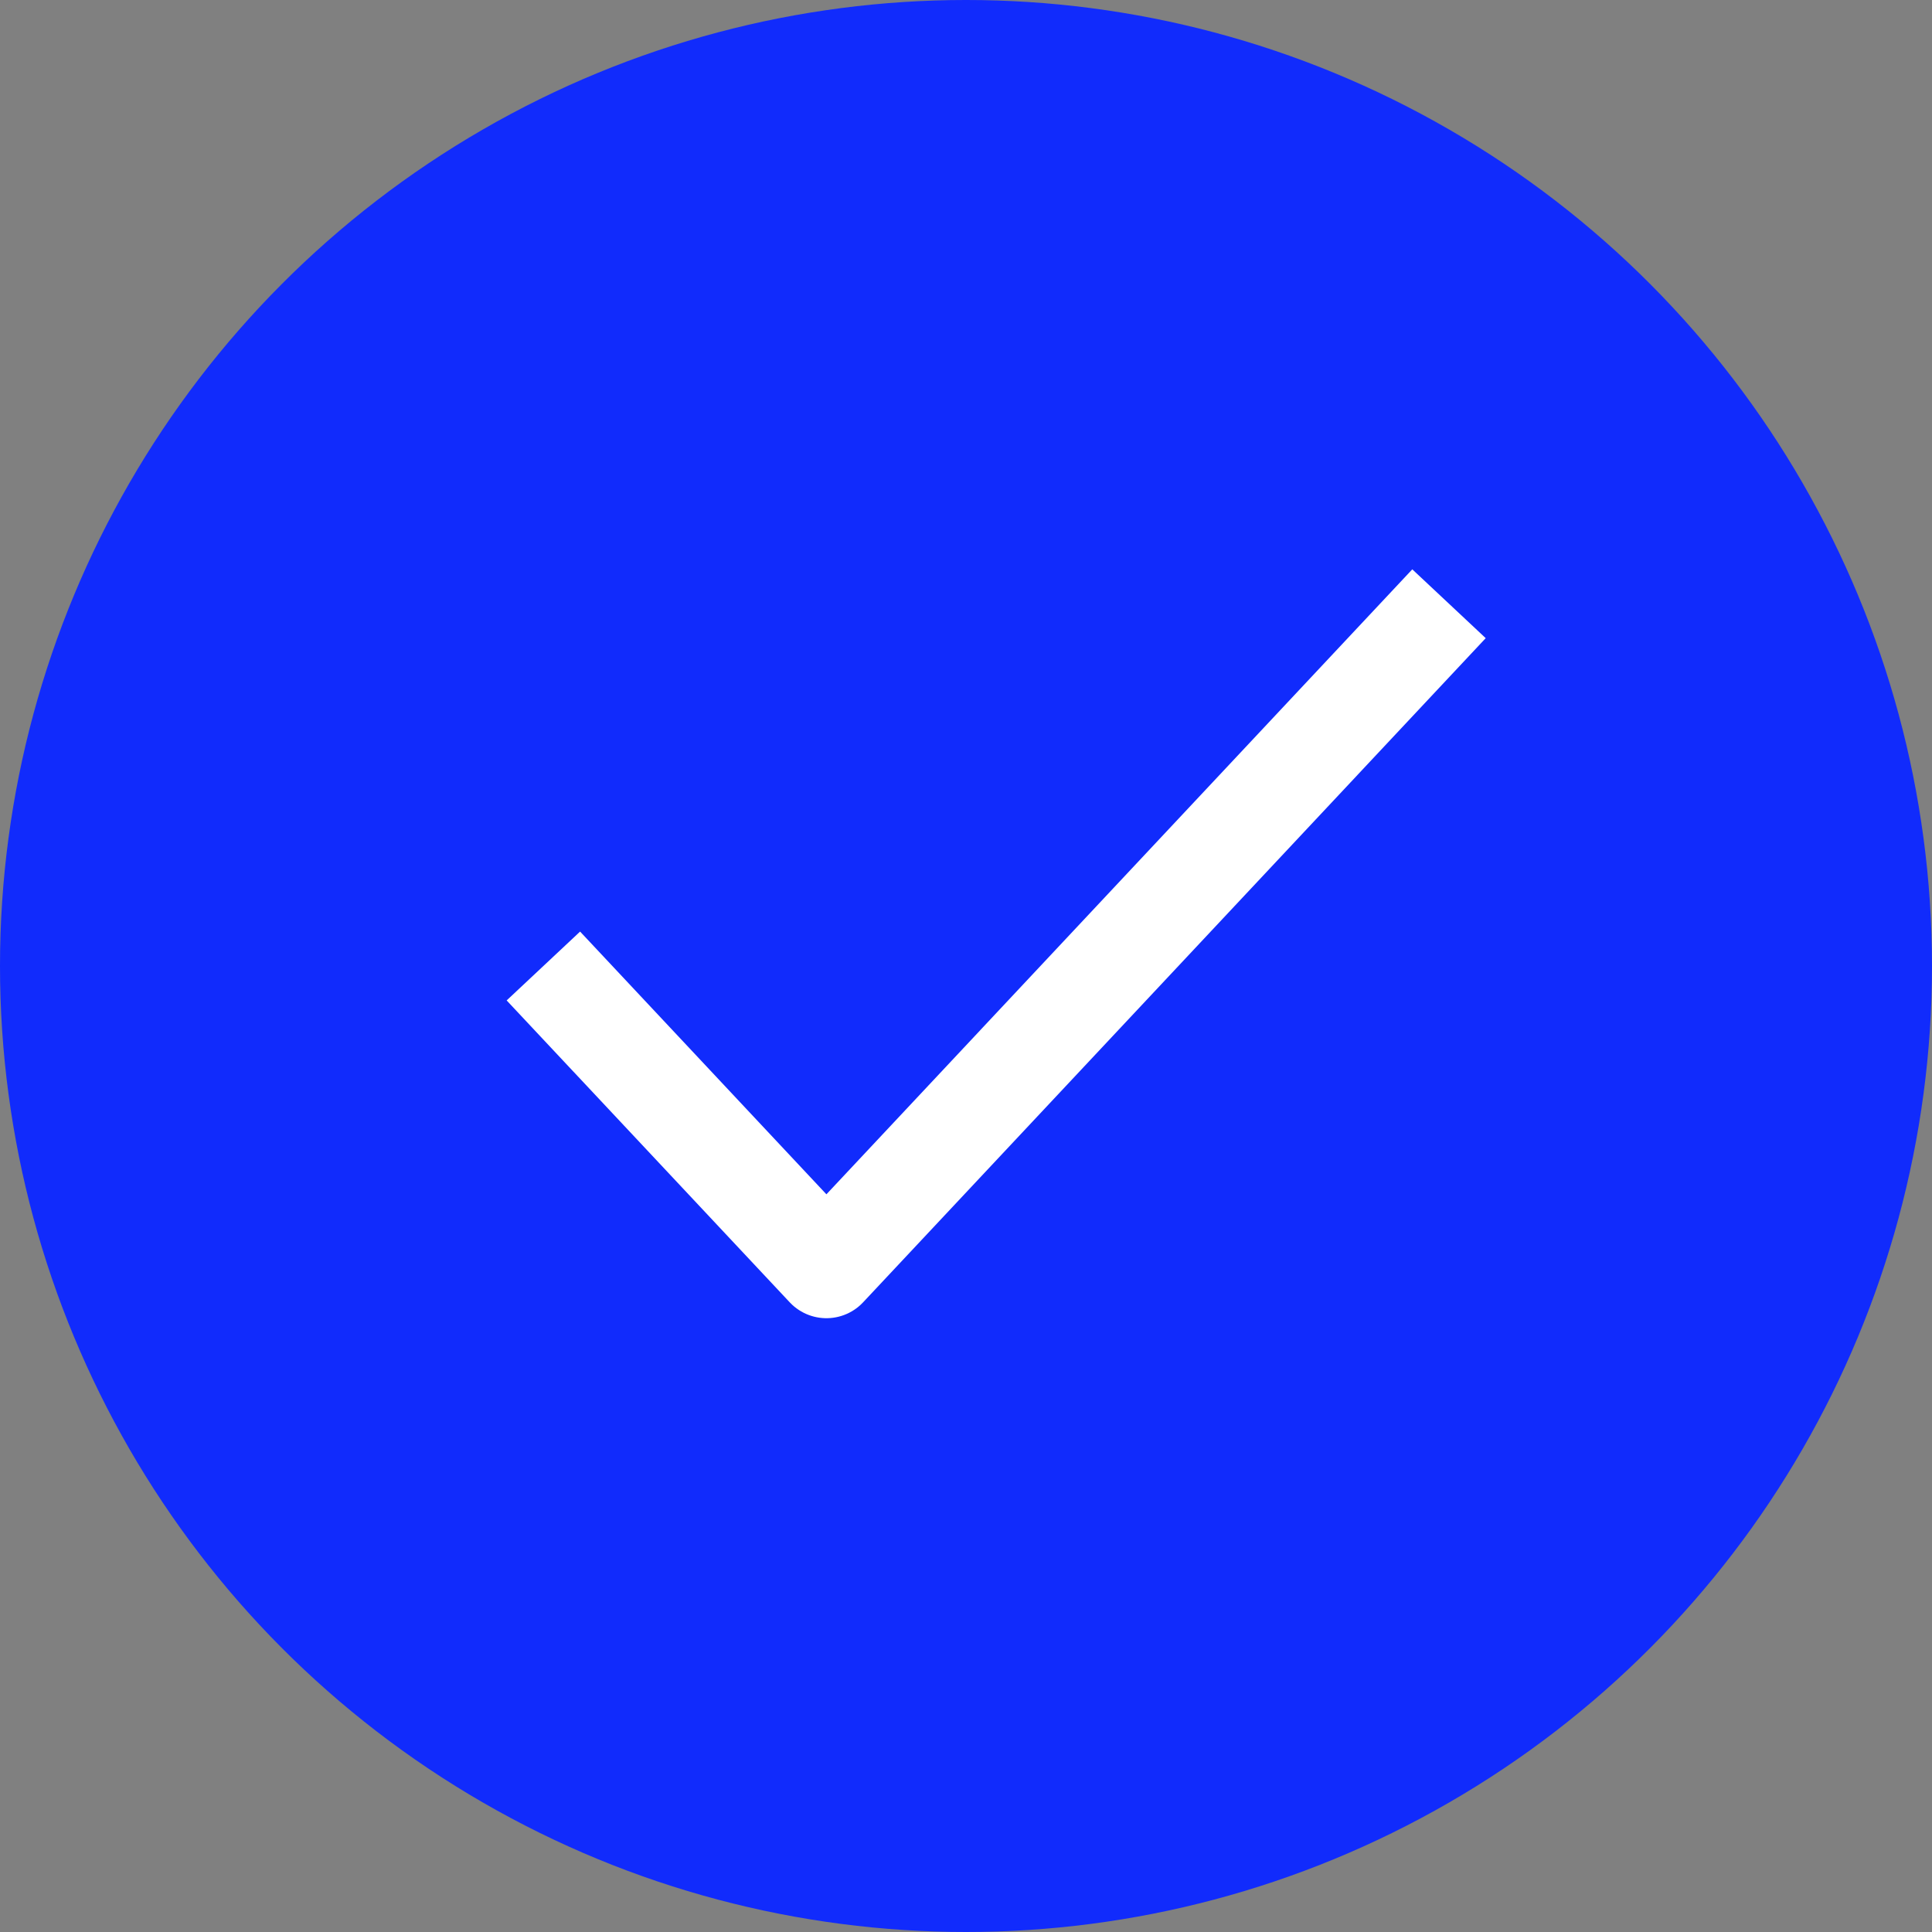 <svg width="32" height="32" viewBox="0 0 32 32" fill="none" xmlns="http://www.w3.org/2000/svg">
<rect x="0" y="0" width="32" height="32" fill="#808080" stroke="none"/>
<g clip-path="url(#clip0_4675_22011)">
<circle cx="16" cy="16" r="16" fill="#112BFC"/>
<path d="M24 10L13.688 21L9 16" stroke="white" stroke-width="1.667" stroke-linejoin="round"/>
</g>
<defs>
<clipPath id="clip0_4675_22011">
<rect width="32" height="32" fill="white"/>
</clipPath>
</defs>
</svg>
